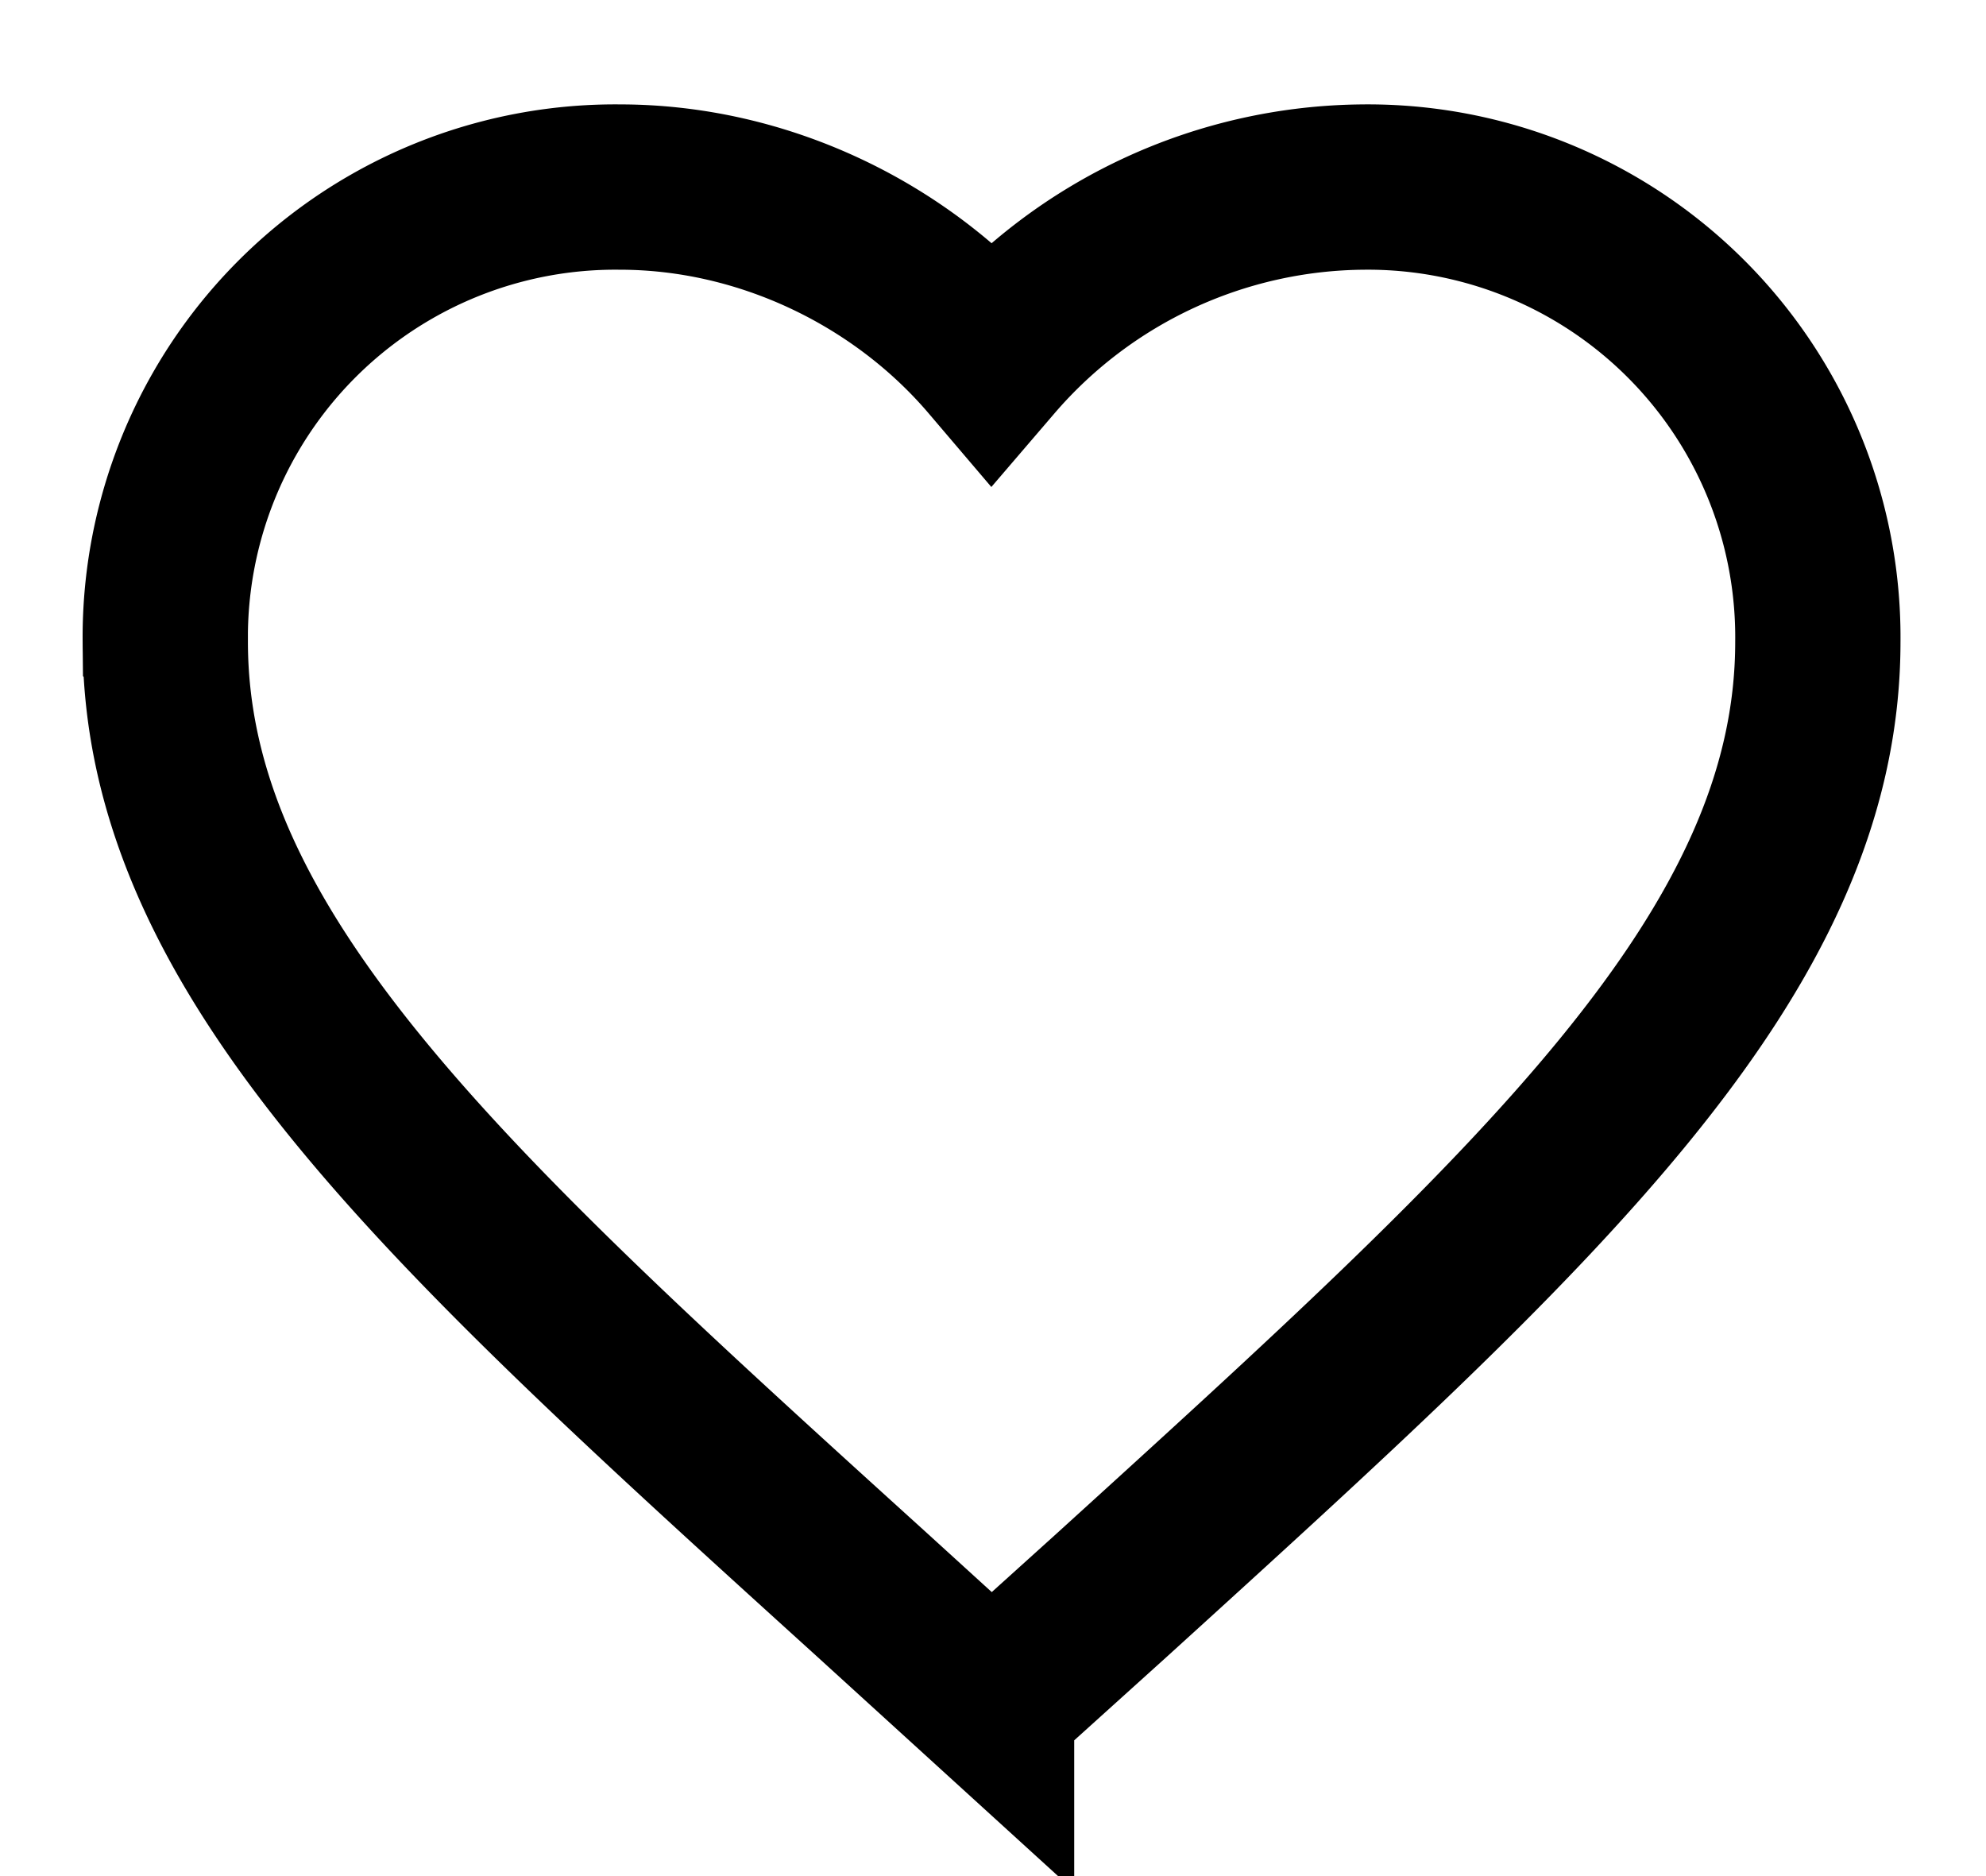 <svg width="18" height="17" fill="none" xmlns="http://www.w3.org/2000/svg" class="mr-8 mt-2"><path d="m8.987 15.438-1.086-.989c-3.857-3.497-6.403-5.804-6.403-8.635a4.079 4.079 0 0 1 4.119-4.119c1.303 0 2.554.607 3.37 1.565a4.485 4.485 0 0 1 3.37-1.565 4.079 4.079 0 0 1 4.119 4.12c0 2.83-2.546 5.137-6.403 8.642l-1.086.98Z" stroke="#000" stroke-width="1.498"/></svg>